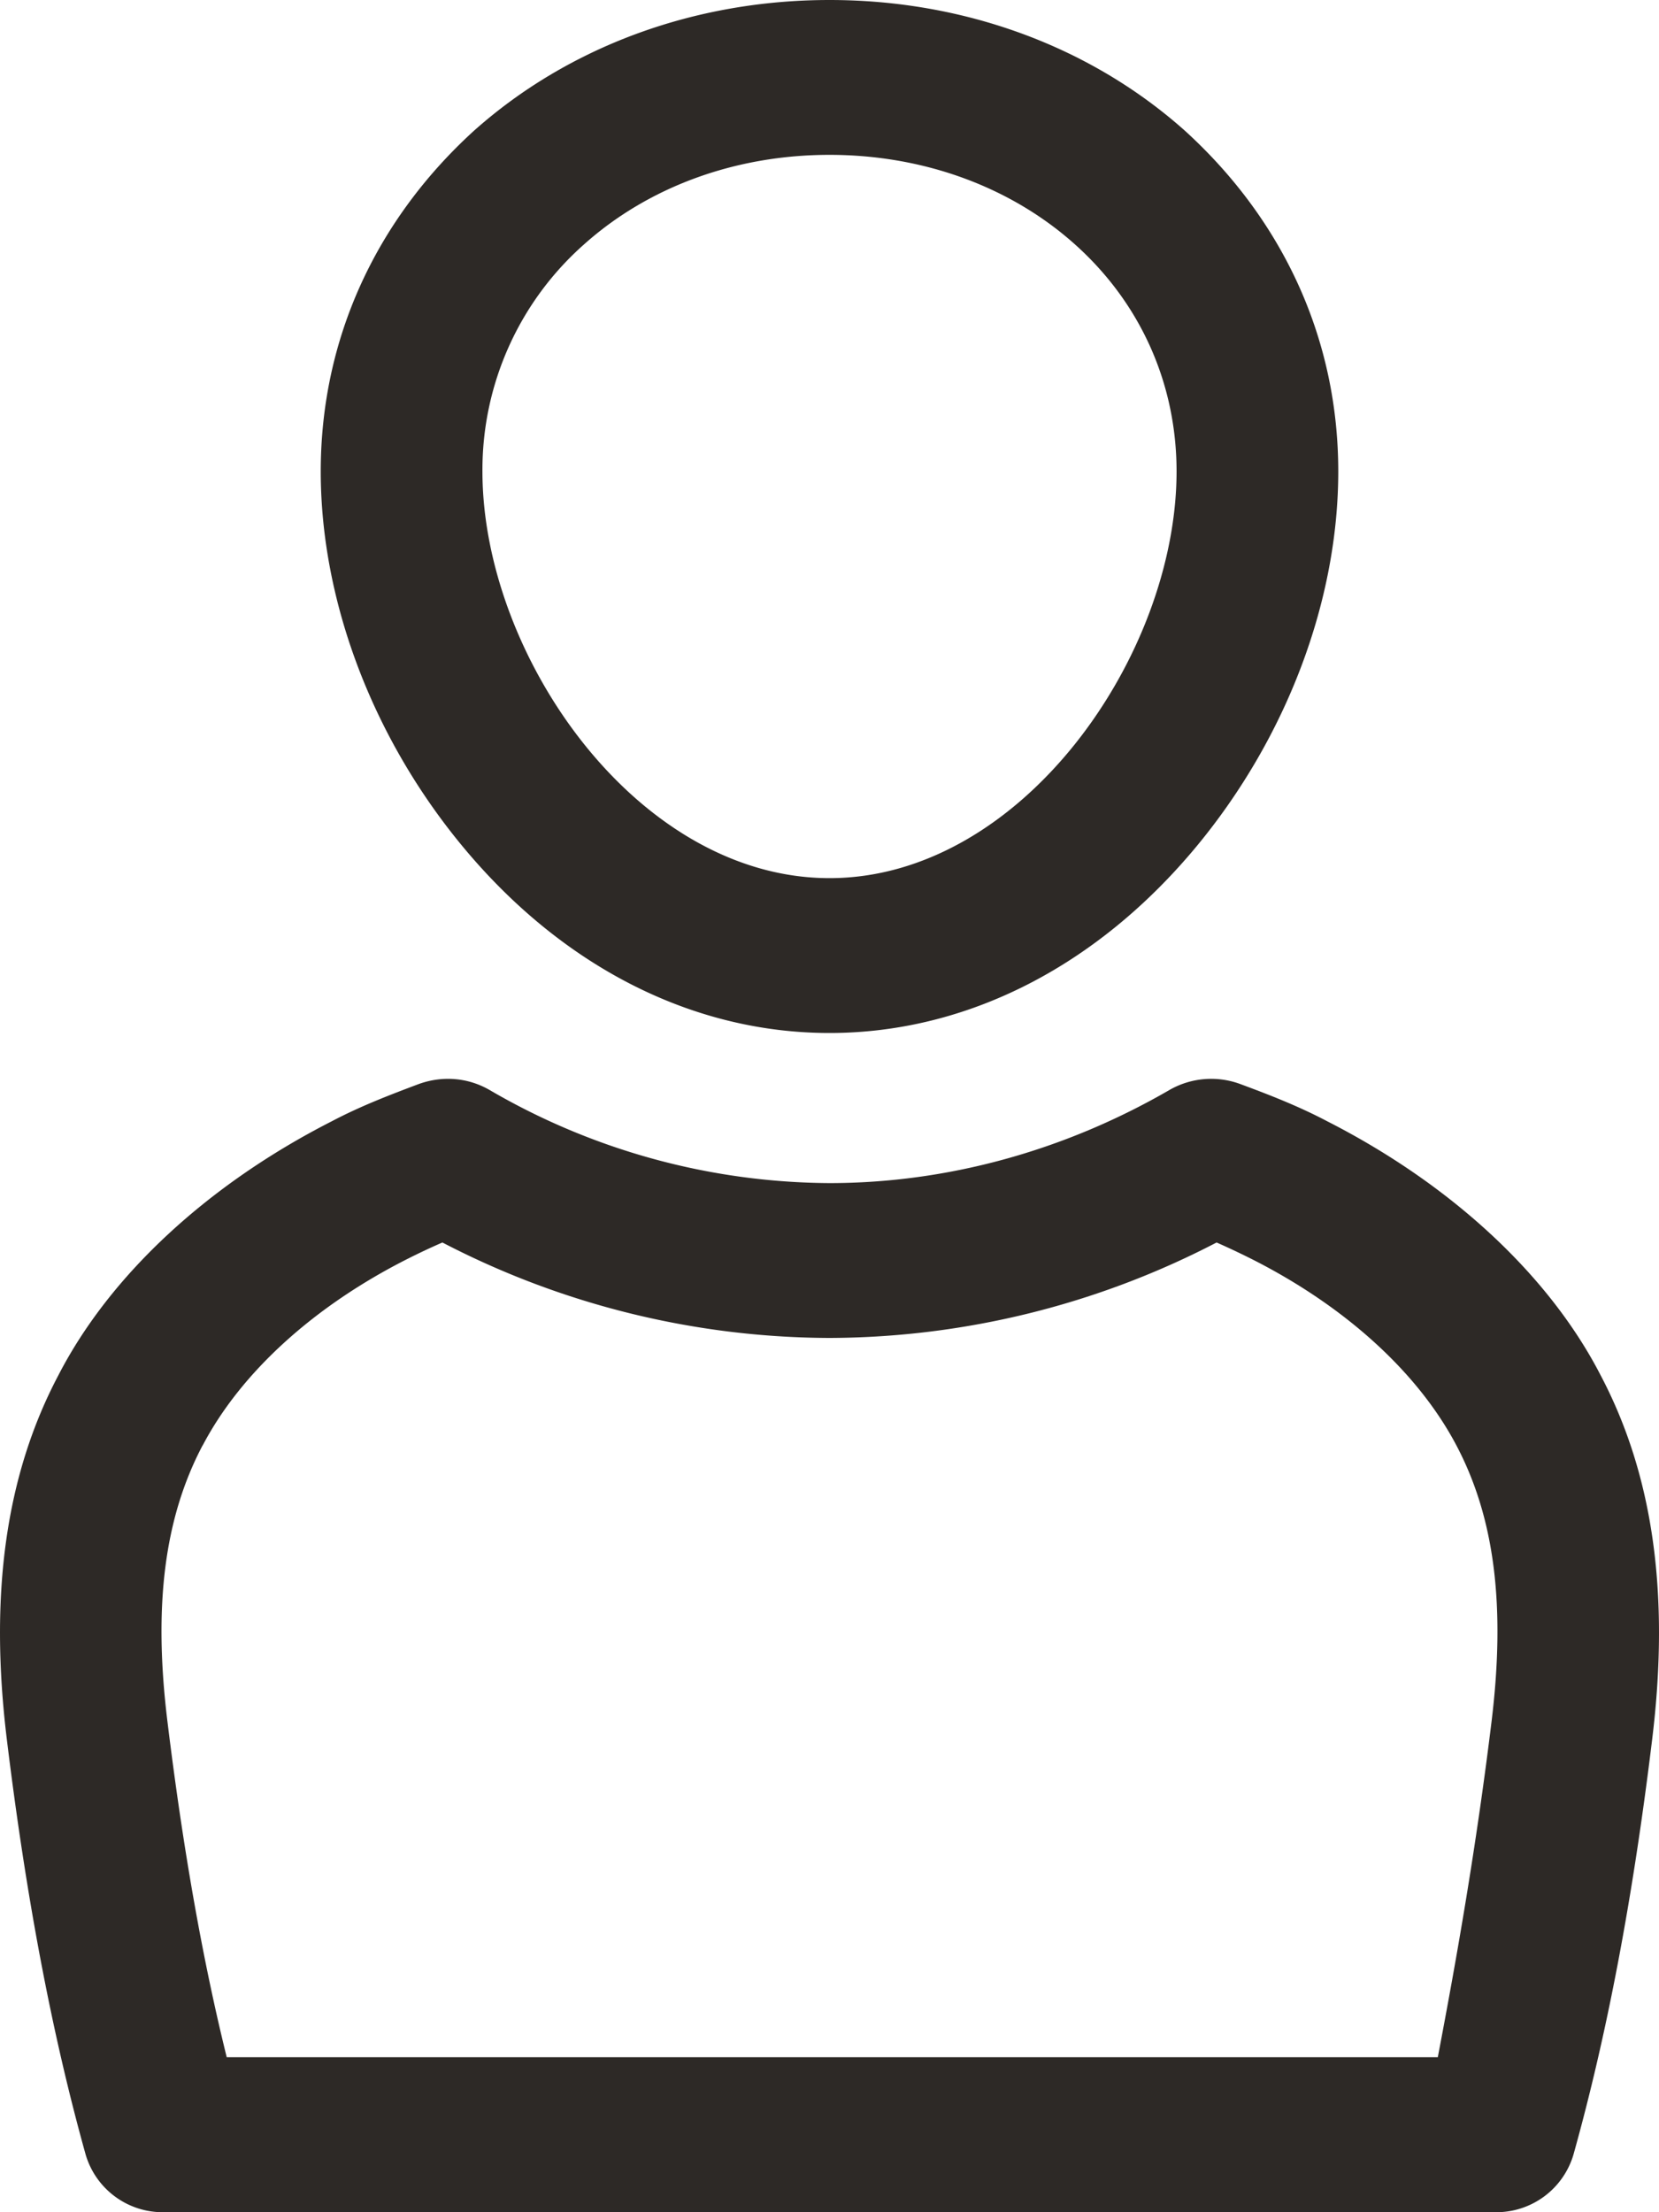 <svg xmlns="http://www.w3.org/2000/svg" width="15" height="20" viewBox="0 0 15 20"><g><g><path fill="#2d2926" d="M3 10.137c.26-.137.519-.236.782-.335.218-.08.45-.06.644.052a6.16 6.16 0 0 0 3.074.842c1.06 0 2.123-.291 3.074-.842a.758.758 0 0 1 .644-.052c.264.098.522.198.782.335 1.105.563 2 1.379 2.473 2.298.474.9.626 1.976.465 3.292-.175 1.44-.408 2.668-.712 3.754a.727.727 0 0 1-.706.519H1.48a.726.726 0 0 1-.705-.519c-.303-1.084-.537-2.312-.713-3.754-.161-1.317-.009-2.394.465-3.292C1 11.516 1.895 10.7 3 10.137zm-1.168 2.93c-.345.654-.447 1.447-.318 2.497.14 1.145.316 2.145.536 3.035H13c.17-.892.346-1.89.486-3.035.128-1.05.027-1.843-.318-2.497-.349-.662-1.01-1.262-1.862-1.69-.1-.05-.202-.098-.306-.144a7.634 7.634 0 0 1-3.5.863 7.634 7.634 0 0 1-3.5-.863 6.085 6.085 0 0 0-.307.144c-.851.428-1.513 1.029-1.86 1.69zm2.344-5.423C3.366 6.663 2.9 5.43 2.9 4.262c0-1.186.49-2.262 1.381-3.076C5.137.421 6.28 0 7.5 0s2.363.421 3.218 1.186C11.61 2 12.1 3.076 12.1 4.262c0 1.168-.465 2.4-1.275 3.382C9.922 8.737 8.74 9.339 7.5 9.339s-2.422-.602-3.324-1.695zm.186-3.382c0 1.666 1.4 3.677 3.138 3.677s3.138-2.011 3.138-3.677c0-.794-.326-1.522-.918-2.052-.583-.522-1.371-.81-2.22-.81-.849 0-1.637.288-2.22.81a2.72 2.72 0 0 0-.918 2.052z"/></g></g></svg>